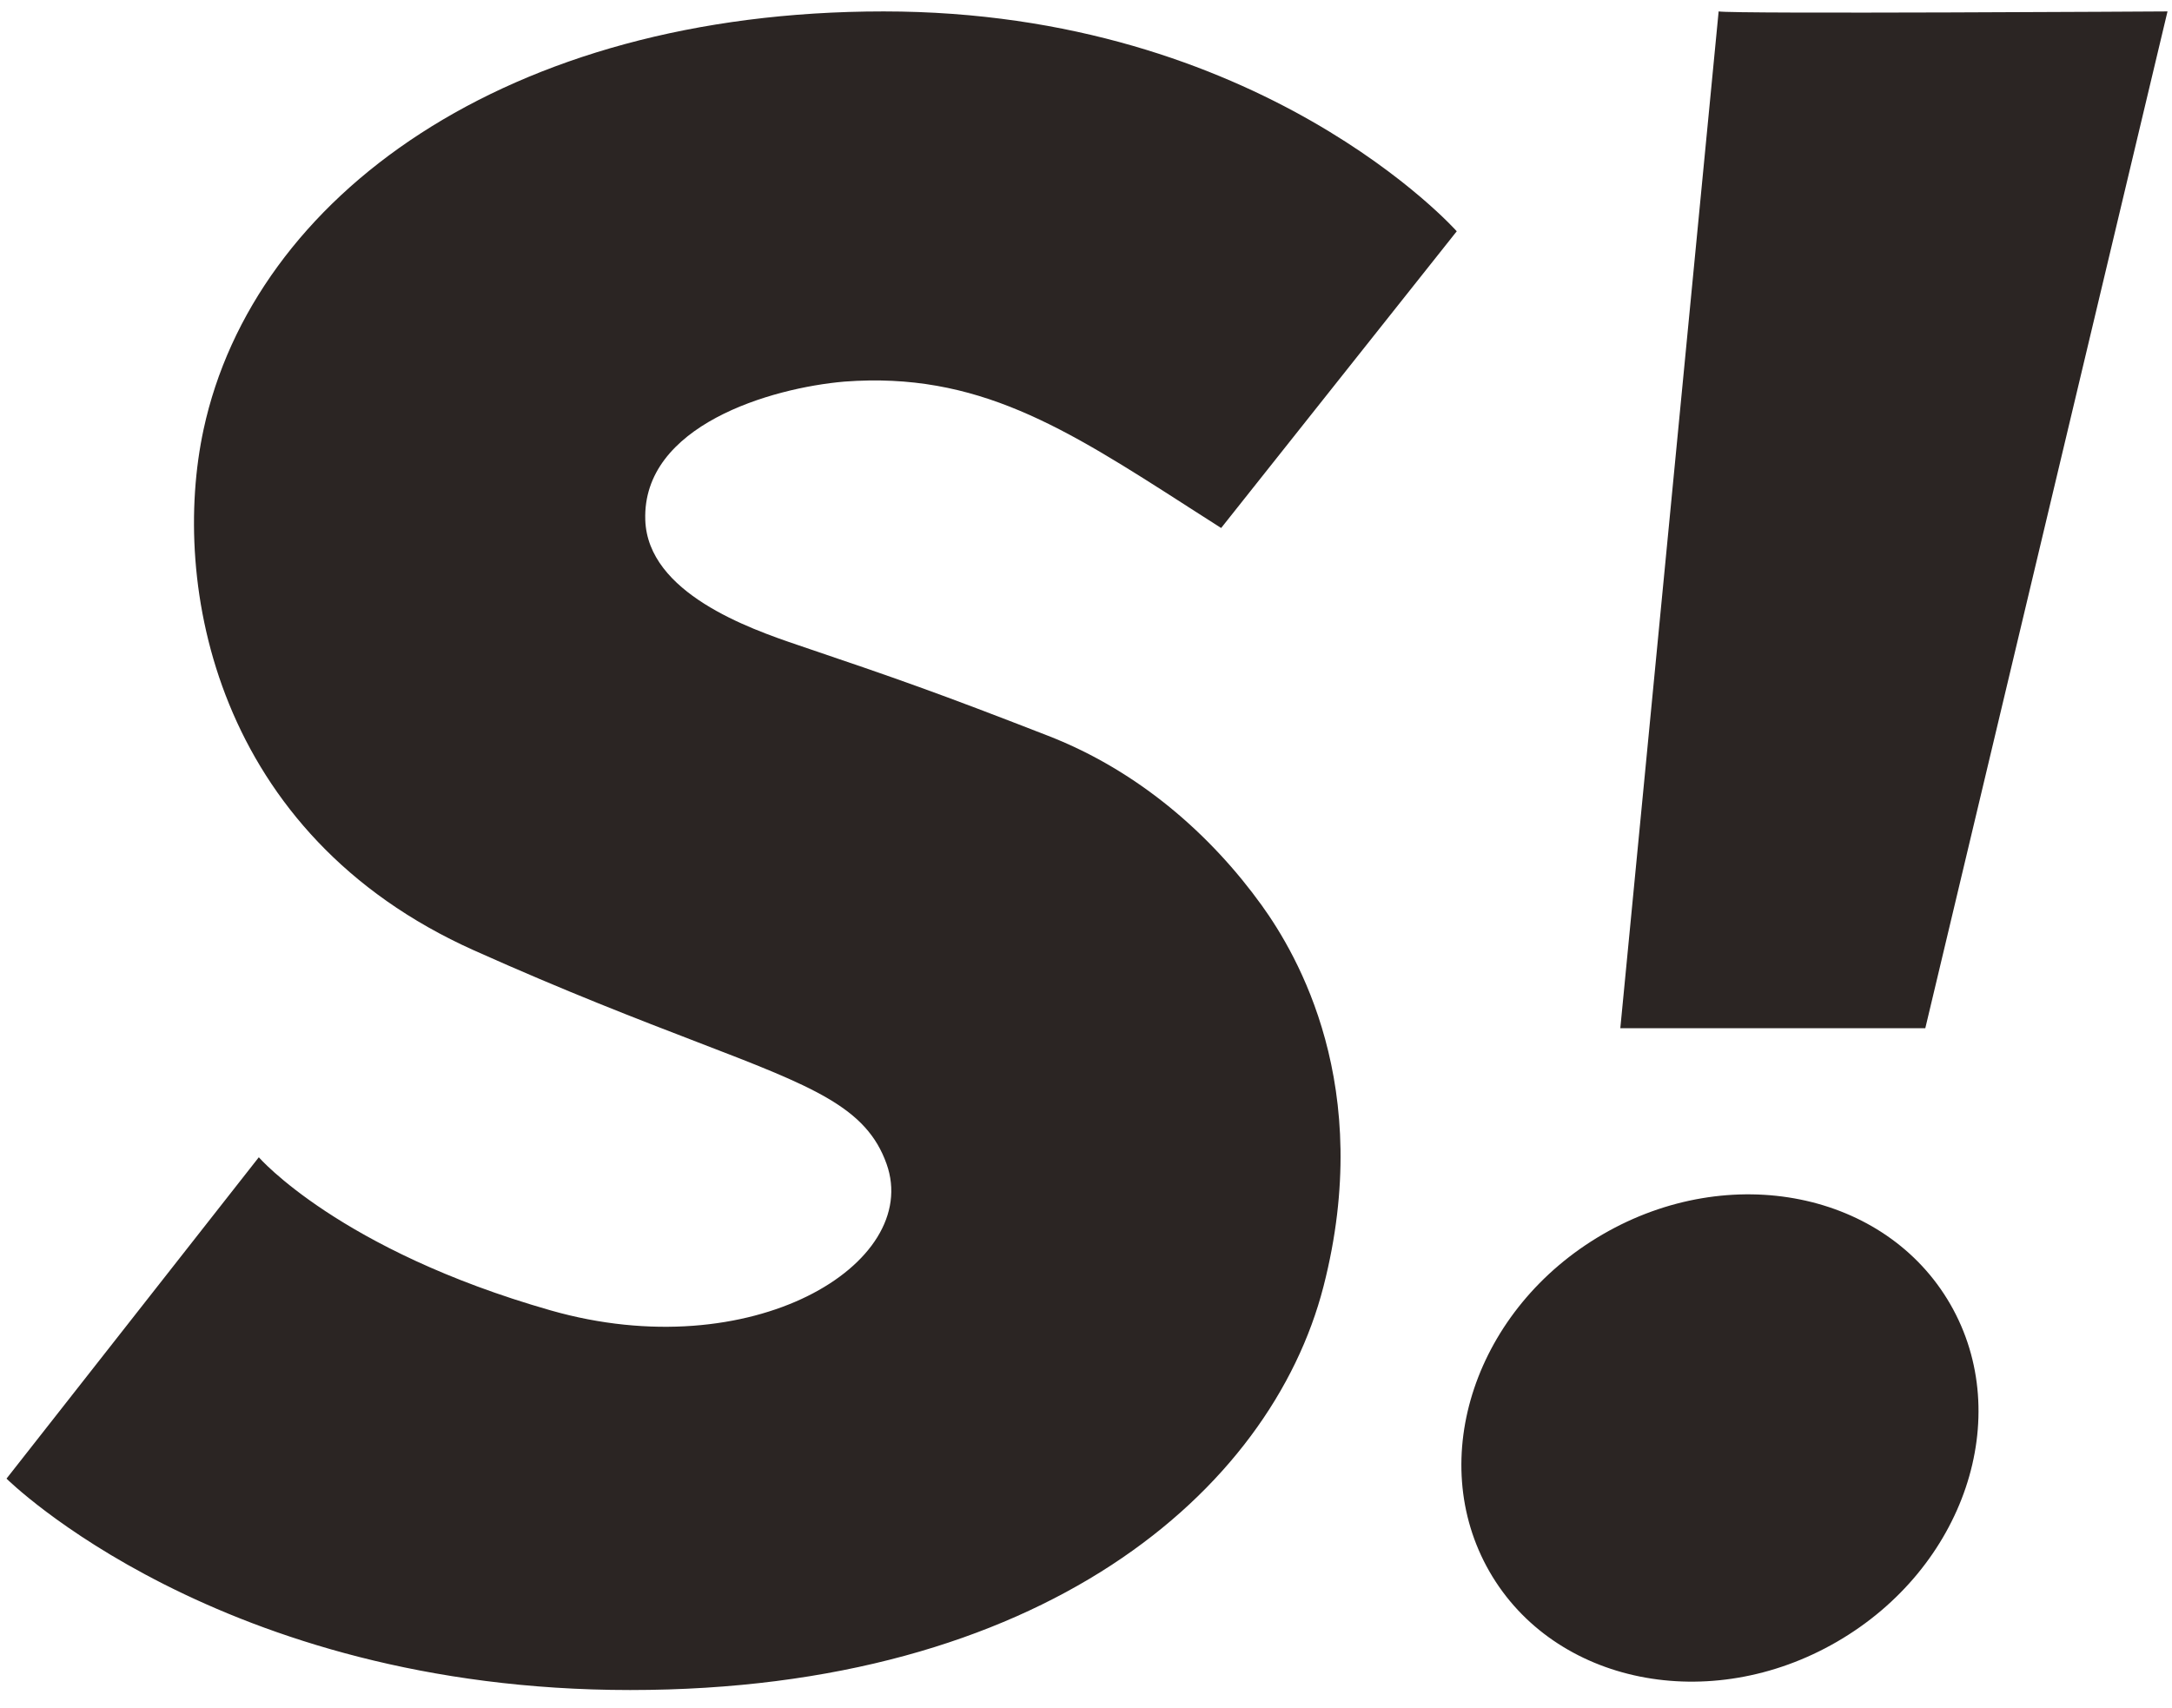 <?xml version="1.0" encoding="UTF-8"?> <svg xmlns="http://www.w3.org/2000/svg" width="89" height="70" viewBox="0 0 89 70" fill="none"><path fill-rule="evenodd" clip-rule="evenodd" d="M70.423 0.468C70.982 0.579 88.816 0.468 88.816 0.468L78.891 42.135H66.394L70.423 0.468ZM79.92 53.451C77.269 48.841 70.892 47.553 65.678 50.578C60.462 53.6 58.383 59.789 61.033 64.4C63.684 69.012 70.061 70.298 75.275 67.273C80.492 64.251 82.57 58.062 79.92 53.451ZM48.667 20.758C43.63 17.526 40.044 15.226 34.602 15.637C31.597 15.895 26.309 17.432 26.441 21.31C26.544 24.3 30.698 25.758 32.699 26.434C36.78 27.816 38.424 28.39 42.95 30.152C46.675 31.601 49.63 34.222 51.702 37.1C53.153 39.116 56.337 44.513 54.232 52.714C52.073 61.12 42.675 69.253 25.824 69.253C8.973 69.253 0.267 60.59 0.267 60.59L10.605 47.422C10.605 47.422 13.903 51.224 22.562 53.696C30.799 56.047 37.788 51.797 36.328 47.694C35.501 45.365 33.335 44.532 28.548 42.692C26.193 41.786 23.203 40.638 19.425 38.945C8.815 34.194 6.978 23.929 8.342 17.596C10.392 8.09 20.713 0.468 36.206 0.468C51.7 0.468 59.692 9.477 59.692 9.477L50.038 21.636C49.567 21.336 49.112 21.044 48.665 20.758H48.667Z" fill="#2B2523"></path></svg> 